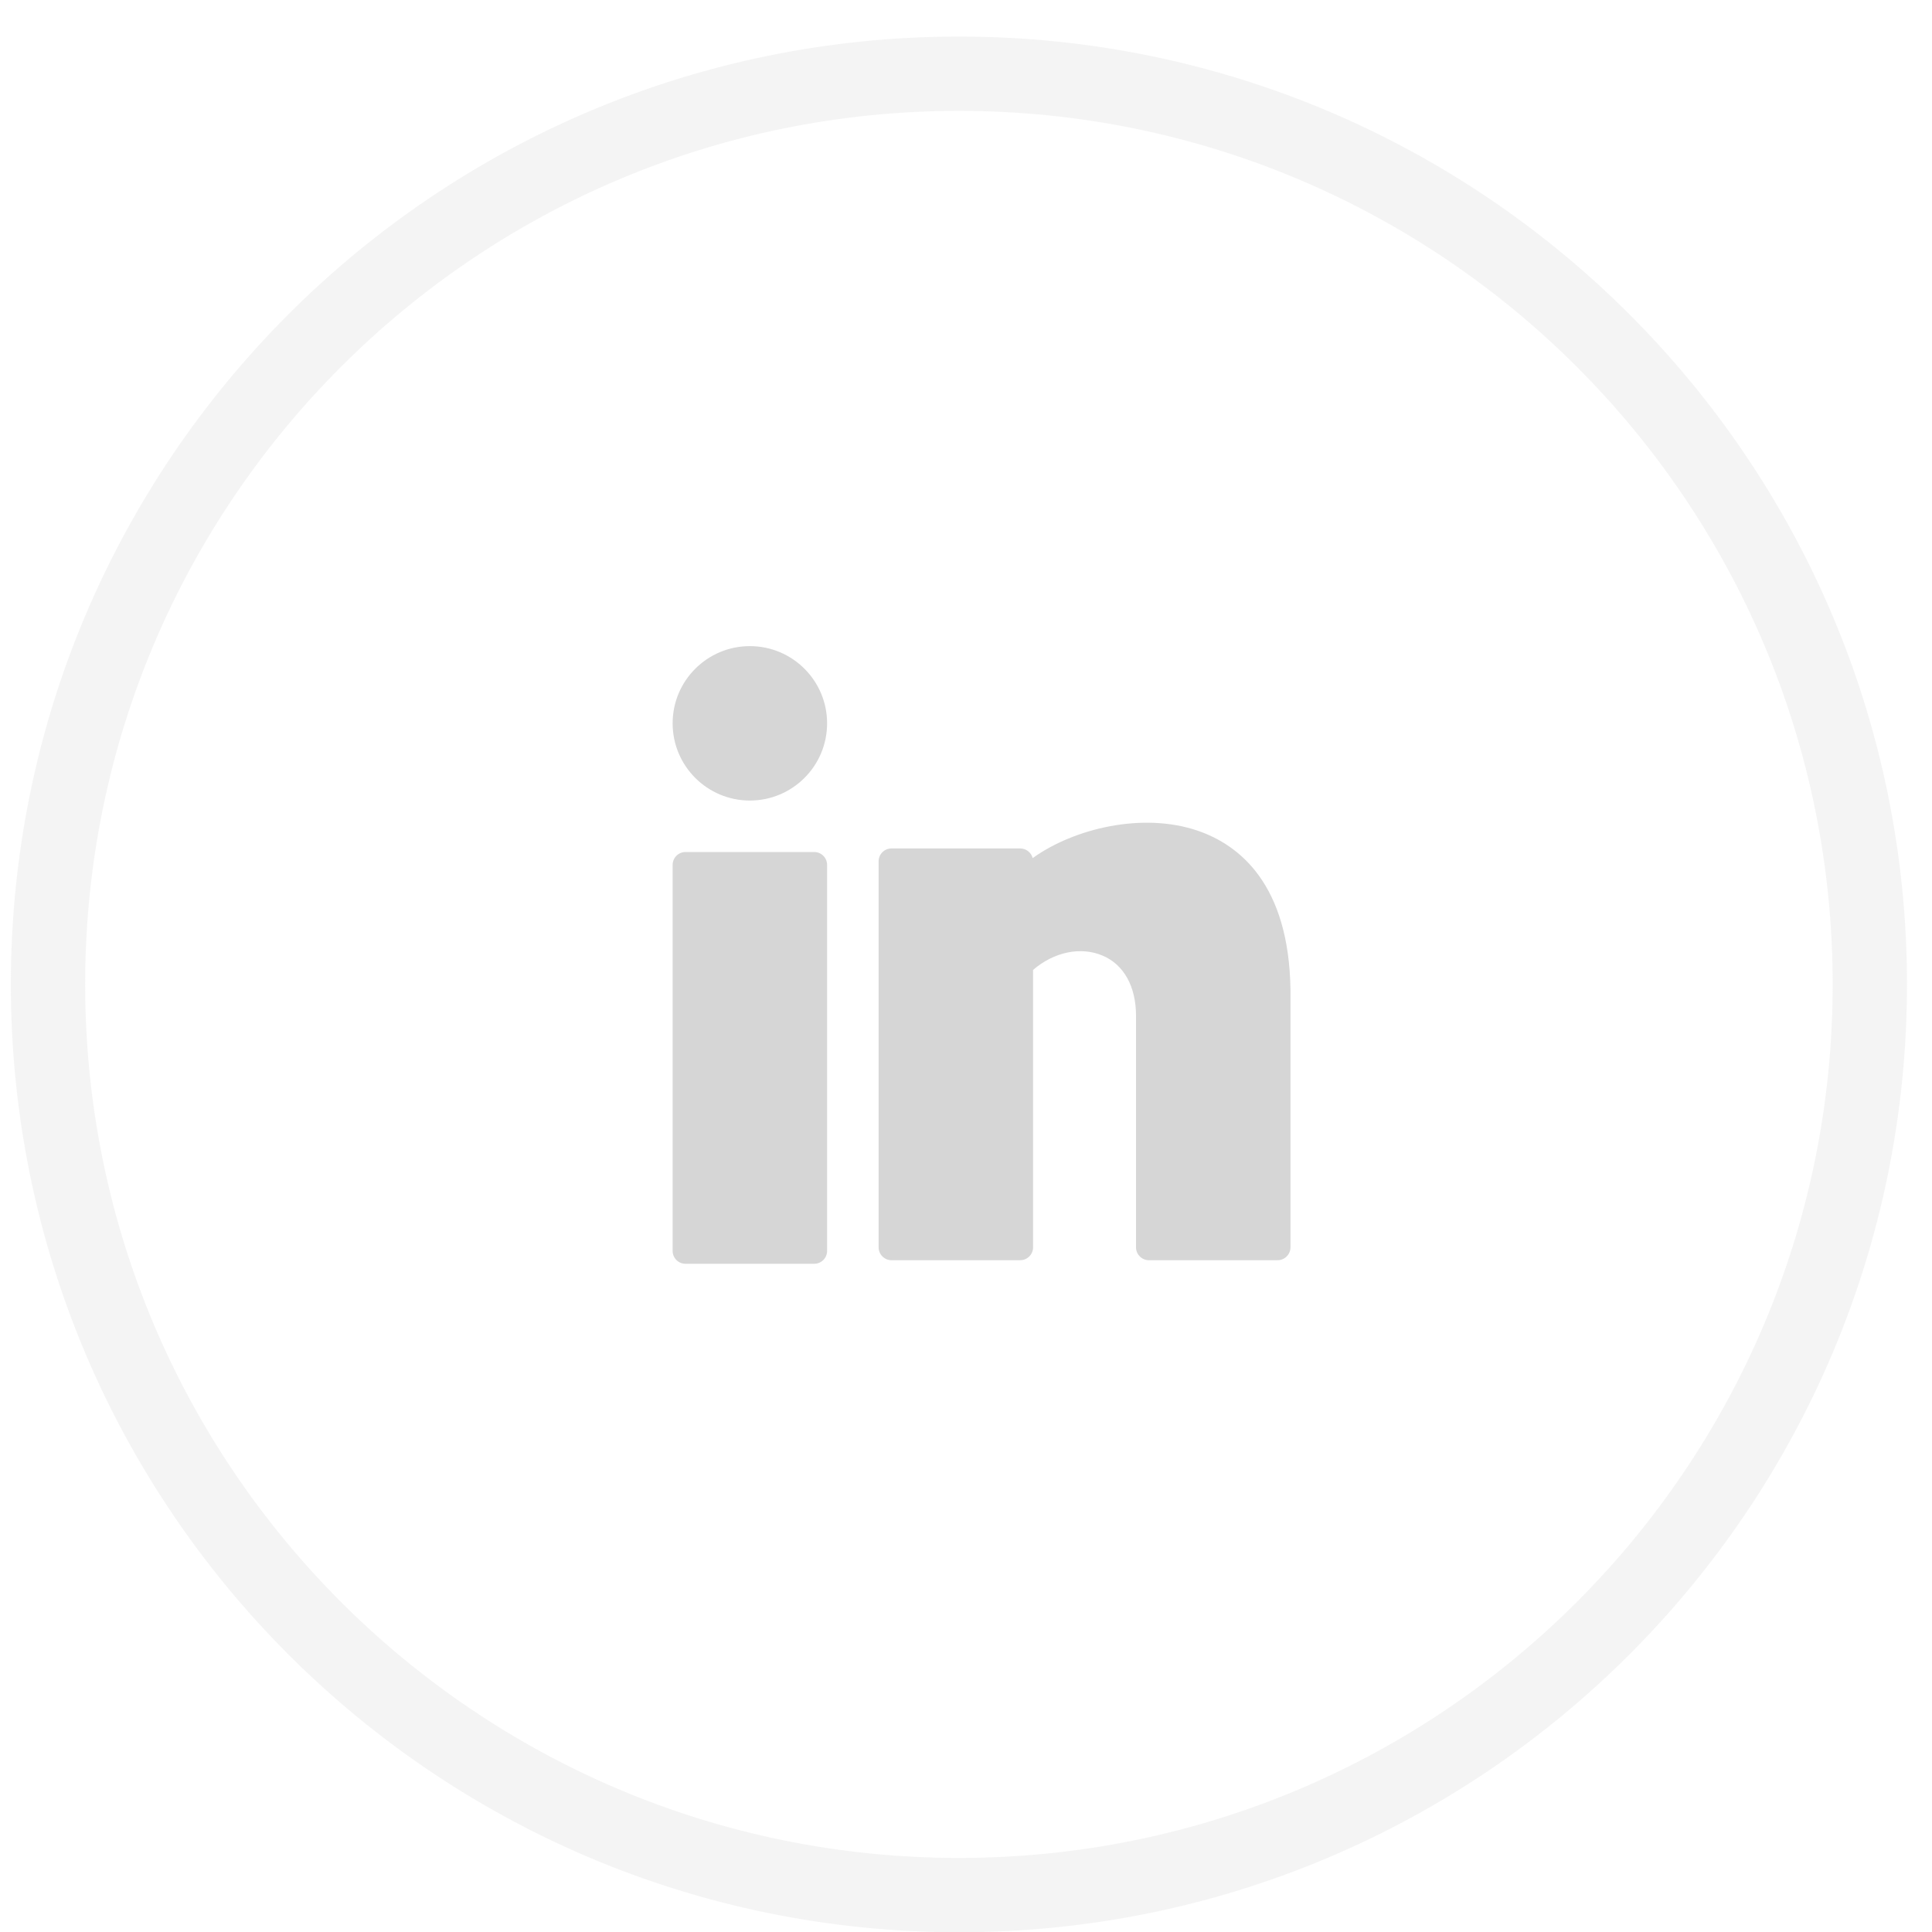 <?xml version="1.0" encoding="UTF-8"?>
<svg xmlns="http://www.w3.org/2000/svg" width="39" height="39" viewBox="0 0 39 39" fill="none">
  <path opacity="0.25" fill-rule="evenodd" clip-rule="evenodd" d="M19.357 38.255C29.512 38.255 37.745 30.024 37.745 19.872C37.745 9.719 29.512 1.488 19.357 1.488C9.202 1.488 0.969 9.719 0.969 19.872C0.969 30.024 9.202 38.255 19.357 38.255Z" stroke="#D6D6D6" stroke-width="1.5"></path>
  <path d="M15.137 16.16C15.998 16.16 16.696 15.462 16.696 14.601C16.696 13.741 15.998 13.043 15.137 13.043C14.276 13.043 13.578 13.741 13.578 14.601C13.578 15.462 14.276 16.16 15.137 16.16Z" fill="#D6D6D6"></path>
  <path d="M16.436 17.199H13.838C13.694 17.199 13.578 17.316 13.578 17.459V25.251C13.578 25.395 13.694 25.511 13.838 25.511H16.436C16.579 25.511 16.696 25.395 16.696 25.251V17.459C16.696 17.316 16.579 17.199 16.436 17.199Z" fill="#D6D6D6"></path>
  <path d="M24.178 16.769C23.067 16.389 21.678 16.723 20.846 17.322C20.817 17.21 20.715 17.127 20.594 17.127H17.996C17.853 17.127 17.736 17.243 17.736 17.387V25.179C17.736 25.322 17.853 25.439 17.996 25.439H20.594C20.737 25.439 20.854 25.322 20.854 25.179V19.579C21.274 19.217 21.814 19.102 22.257 19.29C22.686 19.471 22.932 19.914 22.932 20.503V25.179C22.932 25.322 23.049 25.439 23.192 25.439H25.79C25.933 25.439 26.05 25.322 26.05 25.179V19.98C26.02 17.846 25.016 17.056 24.178 16.769Z" fill="#D6D6D6"></path>
</svg>
